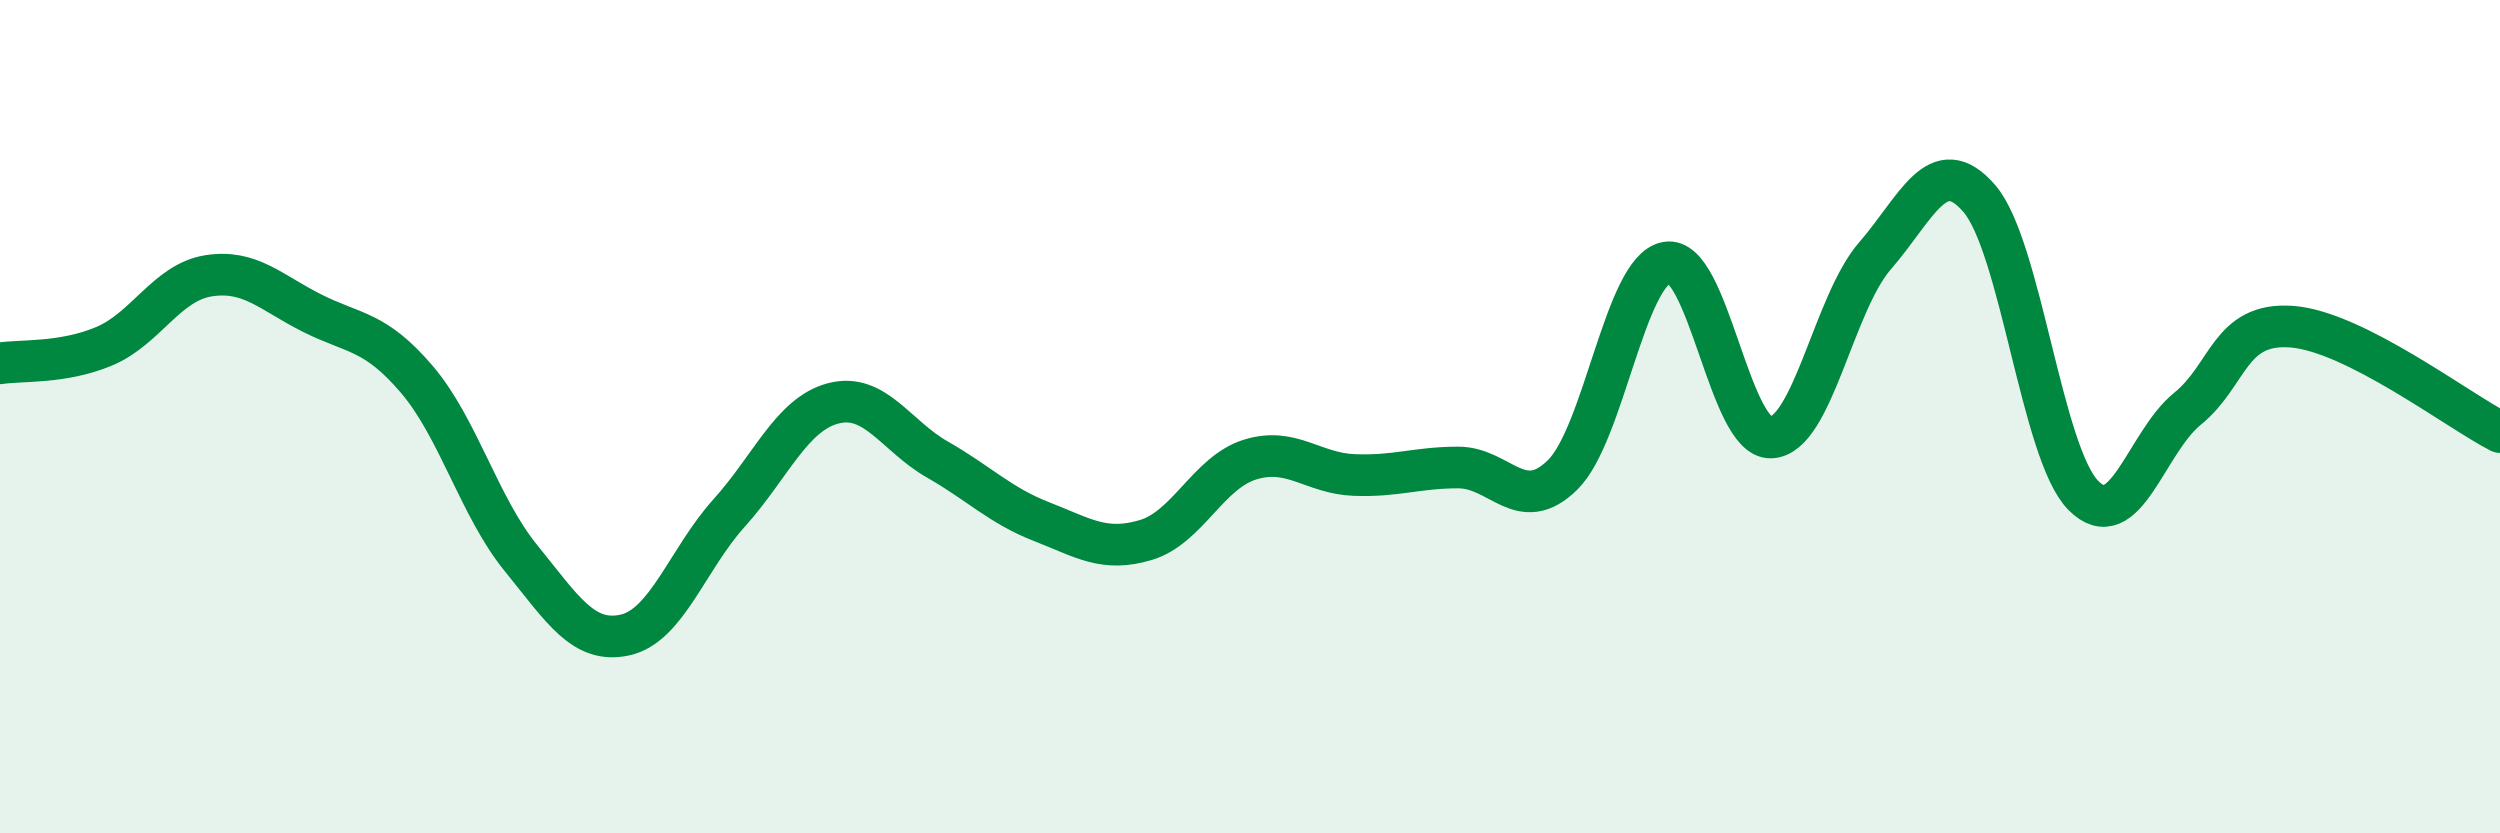 
    <svg width="60" height="20" viewBox="0 0 60 20" xmlns="http://www.w3.org/2000/svg">
      <path
        d="M 0,8.72 C 0.5,8.64 1.5,8.73 2.5,8.31 C 3.5,7.89 4,6.78 5,6.62 C 6,6.46 6.5,7.02 7.5,7.52 C 8.5,8.02 9,7.93 10,9.1 C 11,10.27 11.5,12.16 12.5,13.39 C 13.5,14.62 14,15.46 15,15.24 C 16,15.02 16.5,13.42 17.5,12.31 C 18.5,11.2 19,9.94 20,9.68 C 21,9.42 21.5,10.46 22.5,11.03 C 23.5,11.6 24,12.13 25,12.52 C 26,12.91 26.5,13.26 27.5,12.96 C 28.5,12.66 29,11.34 30,11.03 C 31,10.72 31.5,11.36 32.5,11.4 C 33.5,11.44 34,11.22 35,11.22 C 36,11.22 36.5,12.38 37.5,11.4 C 38.5,10.42 39,6.48 40,6.3 C 41,6.12 41.5,10.53 42.5,10.5 C 43.5,10.47 44,7.29 45,6.14 C 46,4.99 46.5,3.61 47.5,4.76 C 48.5,5.91 49,10.88 50,11.89 C 51,12.9 51.5,10.62 52.5,9.81 C 53.5,9 53.5,7.73 55,7.84 C 56.5,7.95 59,9.86 60,10.37L60 20L0 20Z"
        fill="#008740"
        opacity="0.1"
        stroke-linecap="round"
        stroke-linejoin="round"
      />
      <path
        d="M 0,8.72 C 0.5,8.64 1.5,8.73 2.5,8.31 C 3.5,7.89 4,6.78 5,6.62 C 6,6.46 6.5,7.02 7.5,7.52 C 8.5,8.02 9,7.93 10,9.1 C 11,10.27 11.5,12.16 12.5,13.39 C 13.5,14.62 14,15.46 15,15.24 C 16,15.02 16.5,13.42 17.5,12.31 C 18.5,11.2 19,9.94 20,9.68 C 21,9.42 21.5,10.46 22.5,11.03 C 23.5,11.6 24,12.13 25,12.52 C 26,12.91 26.5,13.26 27.5,12.96 C 28.5,12.66 29,11.34 30,11.03 C 31,10.72 31.5,11.36 32.5,11.4 C 33.5,11.44 34,11.22 35,11.22 C 36,11.22 36.5,12.38 37.5,11.4 C 38.5,10.42 39,6.48 40,6.3 C 41,6.12 41.5,10.53 42.5,10.5 C 43.5,10.47 44,7.29 45,6.14 C 46,4.99 46.5,3.61 47.5,4.76 C 48.5,5.91 49,10.88 50,11.89 C 51,12.9 51.5,10.62 52.5,9.81 C 53.5,9 53.5,7.73 55,7.84 C 56.5,7.95 59,9.86 60,10.37"
        stroke="#008740"
        stroke-width="1"
        fill="none"
        stroke-linecap="round"
        stroke-linejoin="round"
      />
    </svg>
  